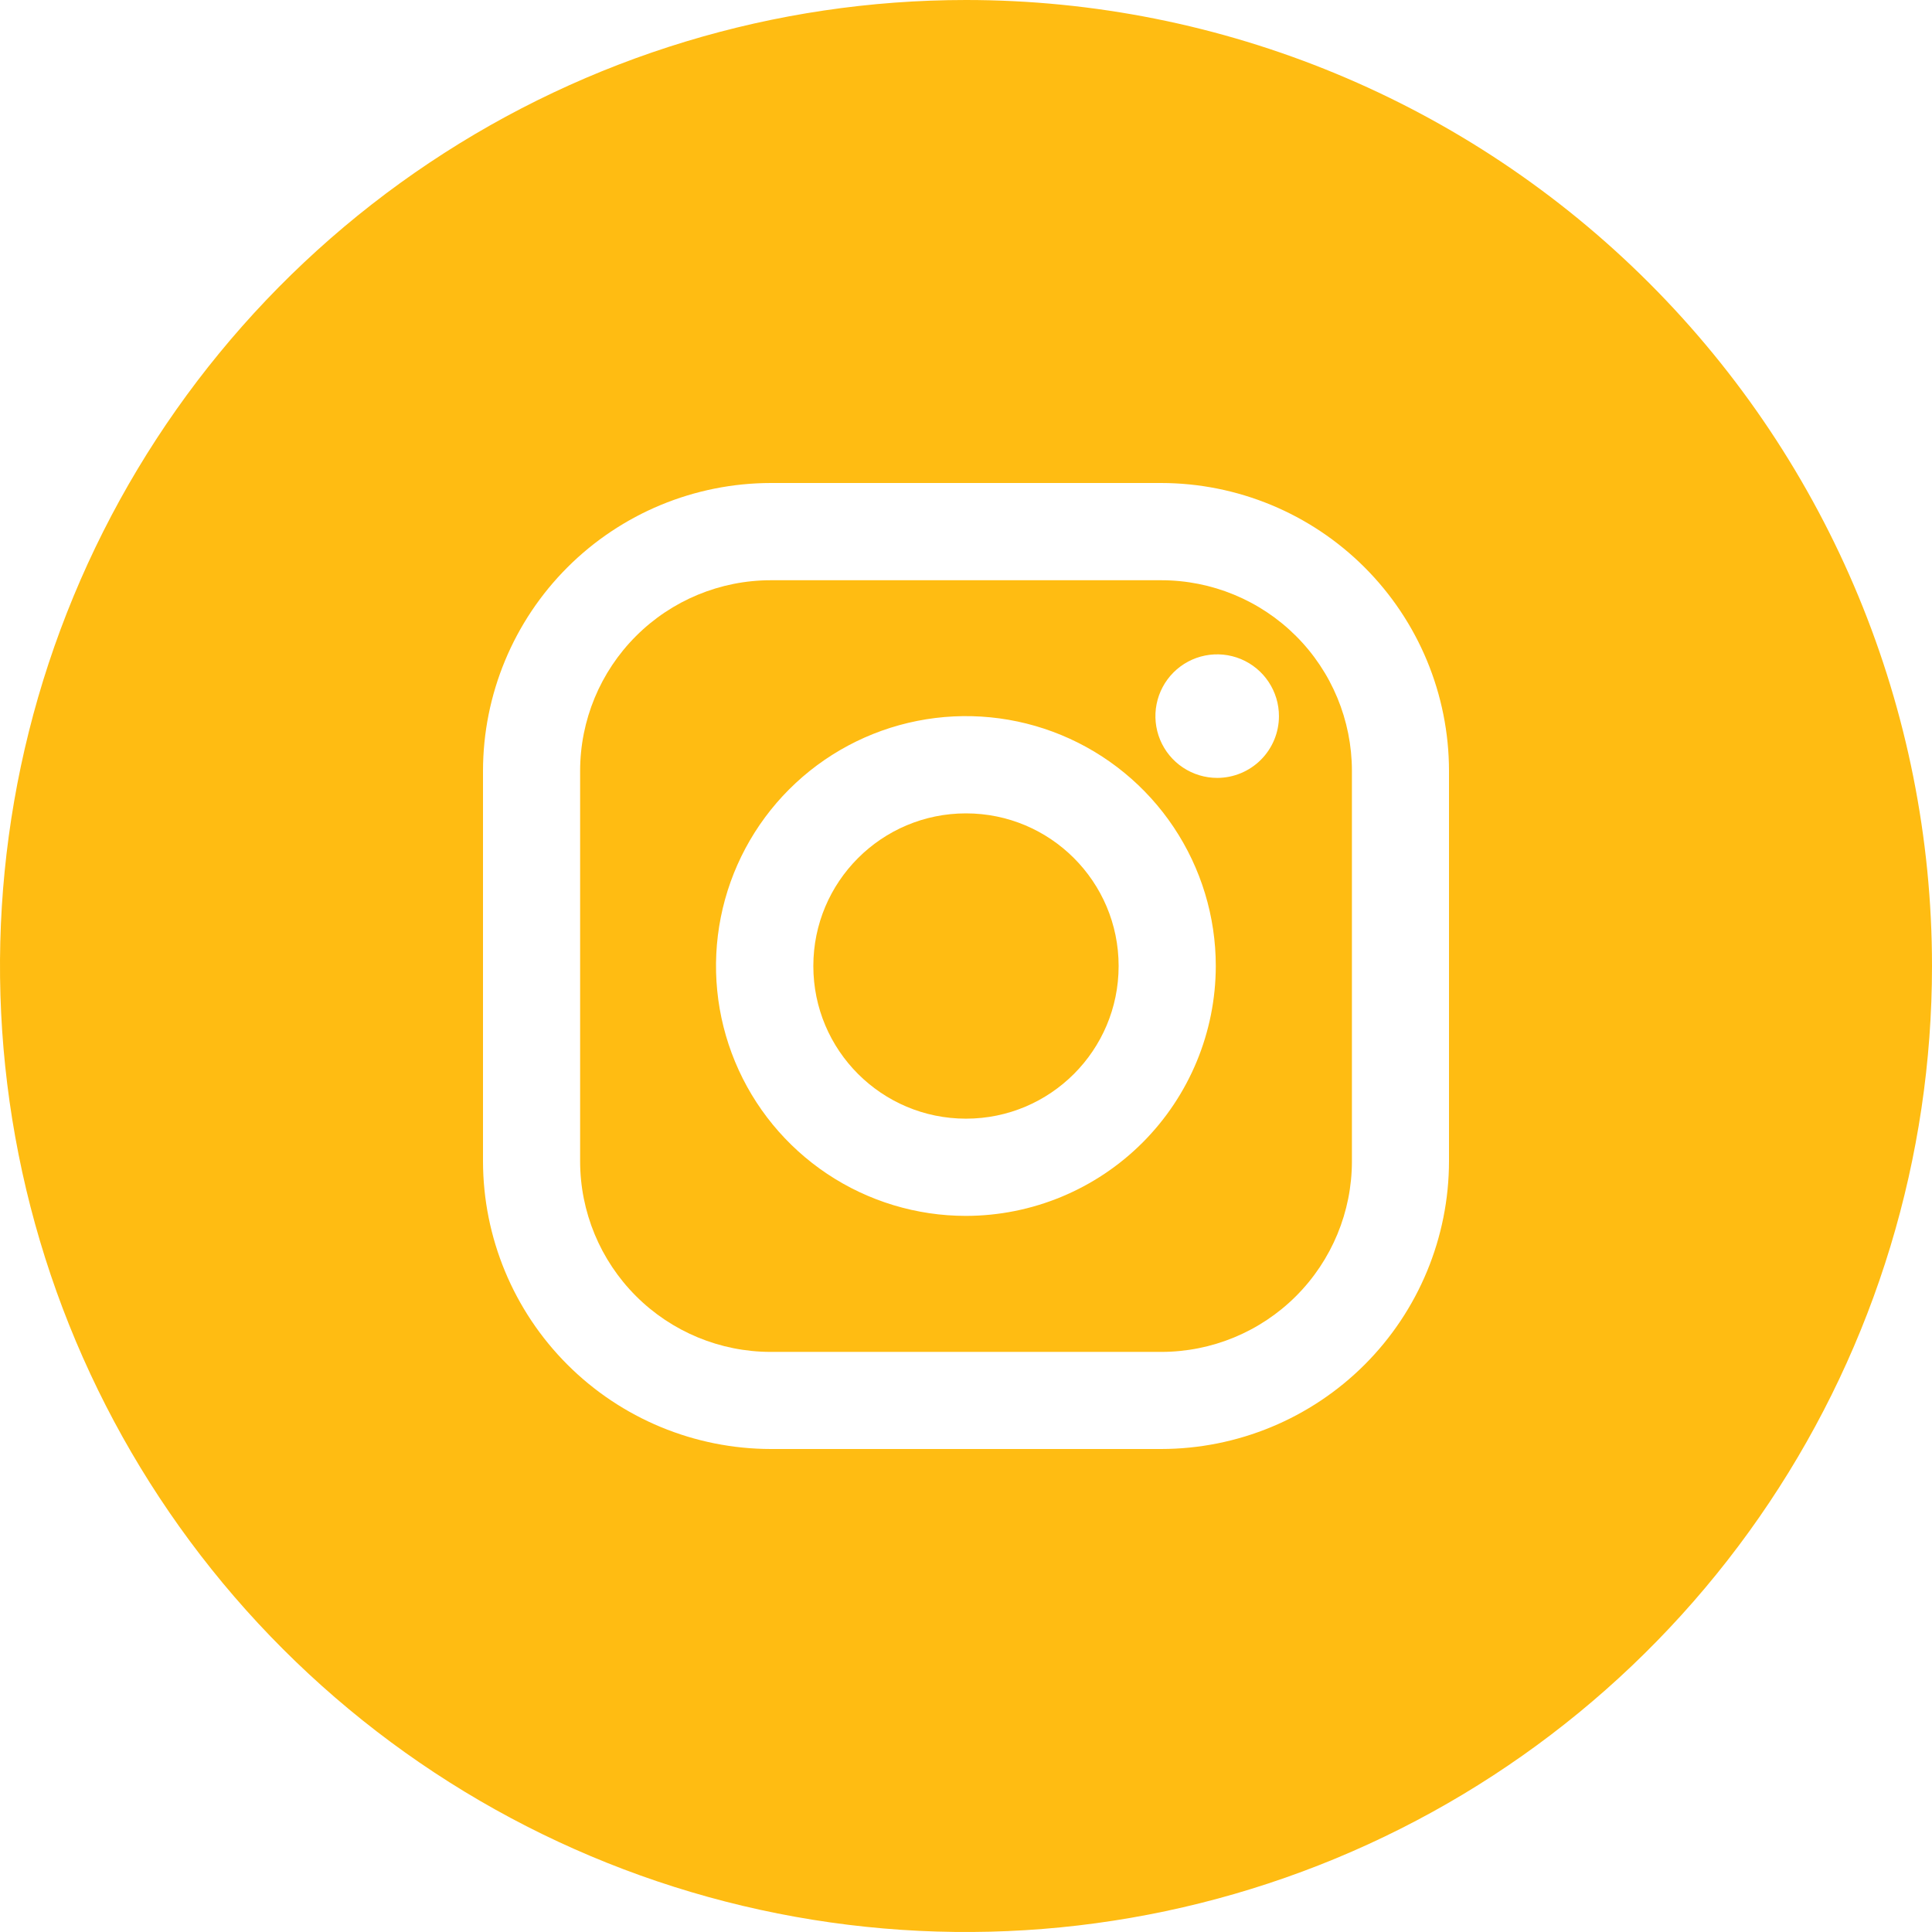 <?xml version="1.0" encoding="UTF-8"?> <svg xmlns="http://www.w3.org/2000/svg" width="100" height="100" viewBox="0 0 100 100" fill="none"> <g clip-path="url(#clip0_943:12)"> <path d="M49.999 57.902C54.363 57.902 57.9 54.365 57.9 50.001C57.9 45.637 54.363 42.1 49.999 42.1C45.635 42.1 42.098 45.637 42.098 50.001C42.098 54.365 45.635 57.902 49.999 57.902Z" fill="#FFBC12"></path> <path d="M60.106 30.033H39.896C37.279 30.033 34.768 31.073 32.918 32.924C31.067 34.774 30.027 37.284 30.027 39.902V60.106C30.027 62.723 31.067 65.233 32.918 67.084C34.768 68.934 37.279 69.974 39.896 69.974H60.106C62.724 69.974 65.234 68.934 67.084 67.084C68.935 65.233 69.975 62.723 69.975 60.106V39.895C69.973 37.279 68.933 34.77 67.082 32.921C65.231 31.072 62.722 30.033 60.106 30.033V30.033ZM50.001 62.934C47.443 62.936 44.941 62.178 42.813 60.758C40.685 59.337 39.027 57.318 38.047 54.955C37.067 52.591 36.81 49.99 37.308 47.481C37.806 44.972 39.038 42.666 40.846 40.857C42.655 39.047 44.959 37.815 47.469 37.315C49.978 36.816 52.579 37.071 54.943 38.05C57.306 39.029 59.327 40.687 60.748 42.814C62.17 44.941 62.929 47.442 62.929 50C62.925 53.428 61.562 56.715 59.139 59.14C56.715 61.565 53.429 62.929 50.001 62.934ZM63.008 40.264C62.375 40.265 61.756 40.078 61.229 39.727C60.702 39.377 60.291 38.877 60.048 38.293C59.806 37.708 59.742 37.065 59.865 36.444C59.988 35.823 60.293 35.253 60.74 34.805C61.188 34.358 61.758 34.053 62.379 33.93C63 33.807 63.643 33.871 64.228 34.113C64.812 34.356 65.311 34.767 65.662 35.294C66.013 35.821 66.2 36.44 66.198 37.073C66.197 37.918 65.86 38.729 65.262 39.327C64.664 39.925 63.853 40.262 63.008 40.264V40.264Z" fill="#FFBC12"></path> <path d="M50 0C40.111 0 30.444 2.932 22.221 8.427C13.999 13.921 7.59 21.73 3.806 30.866C0.022 40.002 -0.969 50.056 0.961 59.755C2.89 69.454 7.652 78.363 14.645 85.355C21.637 92.348 30.547 97.11 40.245 99.039C49.945 100.969 59.998 99.978 69.134 96.194C78.27 92.41 86.079 86.001 91.573 77.778C97.068 69.556 100 59.889 100 50C100 36.739 94.732 24.021 85.355 14.645C75.978 5.268 63.261 0 50 0V0ZM75 60.105C74.996 64.055 73.426 67.841 70.634 70.634C67.841 73.426 64.055 74.996 60.105 75H39.895C35.946 74.995 32.16 73.424 29.368 70.632C26.576 67.84 25.005 64.054 25 60.105V39.895C25.005 35.946 26.576 32.16 29.368 29.368C32.16 26.576 35.946 25.005 39.895 25H60.105C64.054 25.005 67.84 26.576 70.632 29.368C73.424 32.16 74.995 35.946 75 39.895V60.105Z" fill="#FFBC12"></path> </g> <defs> <clipPath id="clip0_943:12"> <rect width="100" height="100" fill="white"></rect> </clipPath> </defs> </svg> 